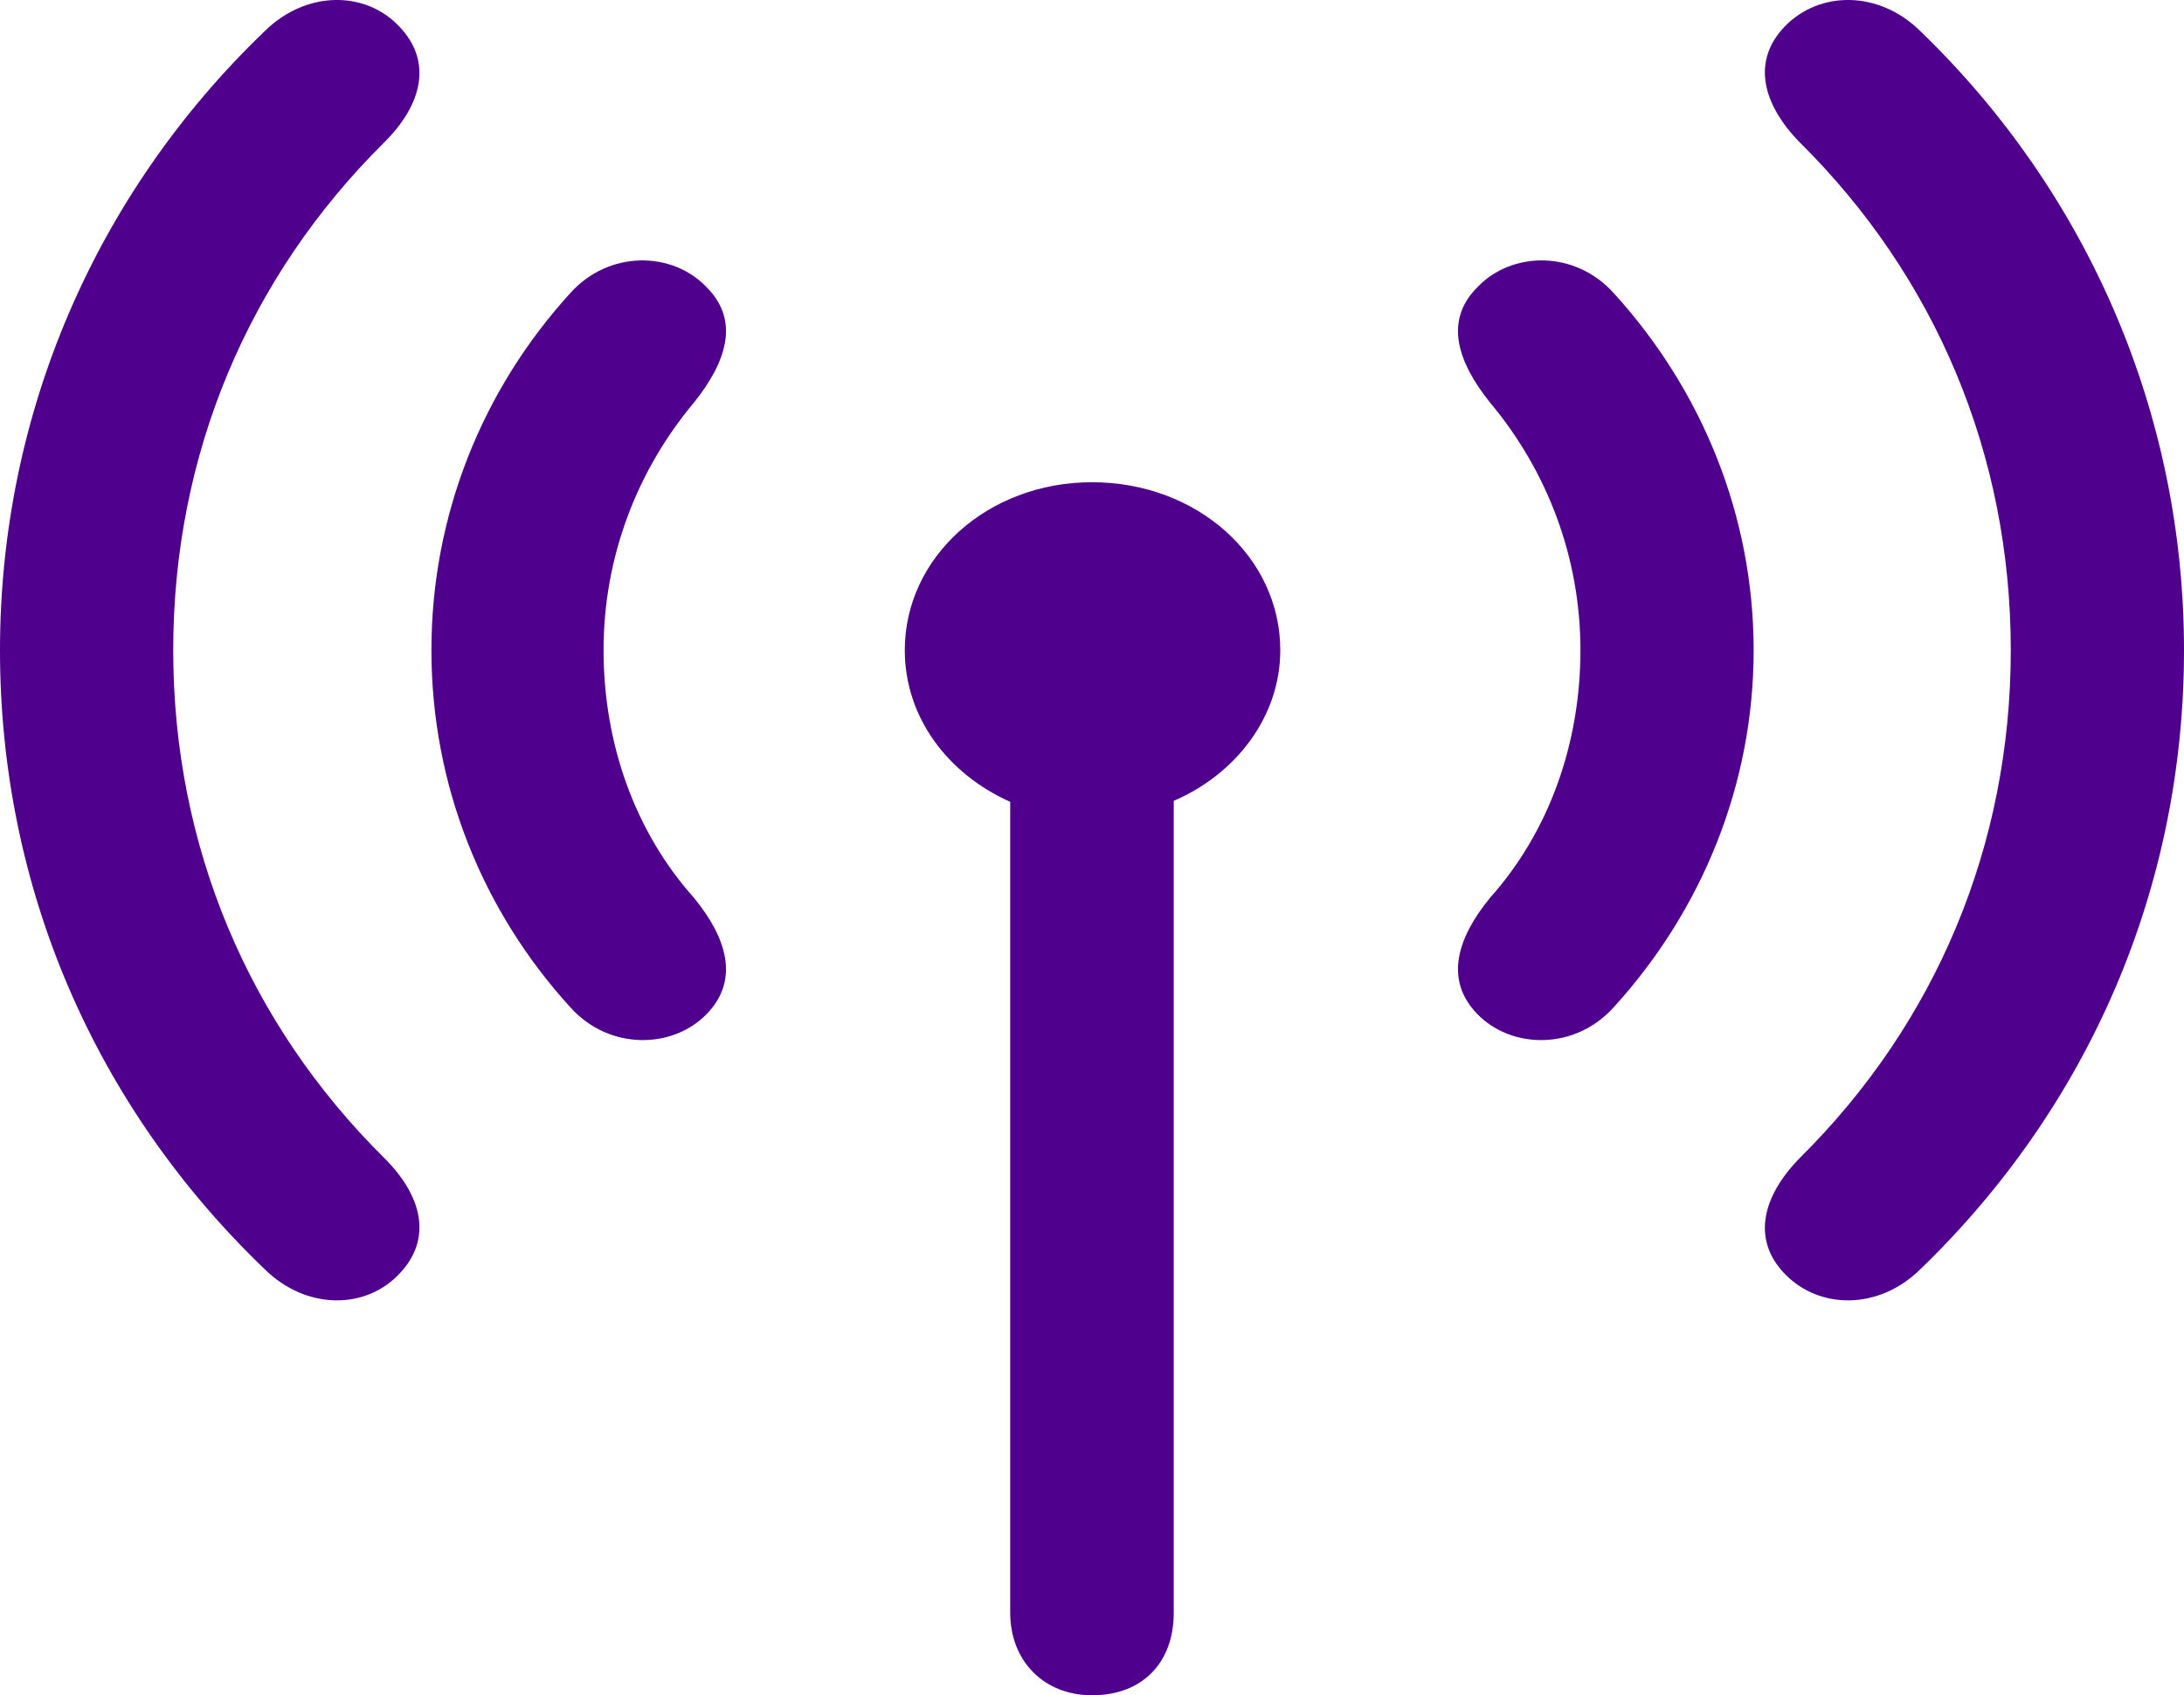 <svg width="67" height="52" viewBox="0 0 67 52" fill="none" xmlns="http://www.w3.org/2000/svg">
<path d="M54.755 39.077C55.811 40.166 57.627 40.196 58.914 38.93C64.096 33.926 67 27.215 67 19.944C67 12.702 64.063 5.932 58.914 0.957C57.627 -0.309 55.811 -0.279 54.755 0.81C53.732 1.87 54.062 3.194 55.217 4.372C59.376 8.493 61.686 13.939 61.686 19.944C61.686 25.949 59.376 31.395 55.217 35.516C54.062 36.693 53.732 38.018 54.755 39.077ZM12.245 39.077C13.268 38.018 12.971 36.693 11.783 35.516C7.624 31.395 5.314 25.949 5.314 19.944C5.314 13.939 7.624 8.493 11.783 4.372C12.971 3.194 13.268 1.87 12.245 0.81C11.222 -0.279 9.406 -0.309 8.119 0.957C2.937 5.932 0 12.702 0 19.944C0 27.215 2.904 33.926 8.119 38.93C9.406 40.196 11.222 40.166 12.245 39.077ZM45.316 31.1C46.372 32.189 48.319 32.219 49.507 30.894C52.214 27.921 53.798 24.065 53.798 19.944C53.798 15.823 52.214 11.966 49.507 8.993C48.319 7.669 46.372 7.698 45.316 8.817C44.292 9.847 44.722 11.113 45.712 12.349C47.461 14.439 48.484 17.088 48.484 19.944C48.484 22.799 47.527 25.507 45.712 27.538C44.722 28.745 44.292 30.041 45.316 31.1ZM21.684 31.1C22.707 30.041 22.278 28.745 21.288 27.538C19.473 25.507 18.516 22.799 18.516 19.944C18.516 17.088 19.539 14.439 21.288 12.349C22.278 11.113 22.707 9.847 21.684 8.817C20.628 7.698 18.681 7.669 17.493 8.993C14.786 11.966 13.235 15.823 13.235 19.944C13.235 24.065 14.786 27.921 17.493 30.894C18.681 32.219 20.628 32.189 21.684 31.1ZM33.5 52C35.051 52 36.008 50.999 36.008 49.468V24.565C37.923 23.741 39.276 21.975 39.276 19.944C39.276 17.088 36.734 14.792 33.5 14.792C30.299 14.792 27.757 17.088 27.757 19.944C27.757 22.004 29.077 23.741 30.991 24.595V49.468C30.991 50.94 32.015 52 33.5 52Z" fill="#4F008C"/>
</svg>
